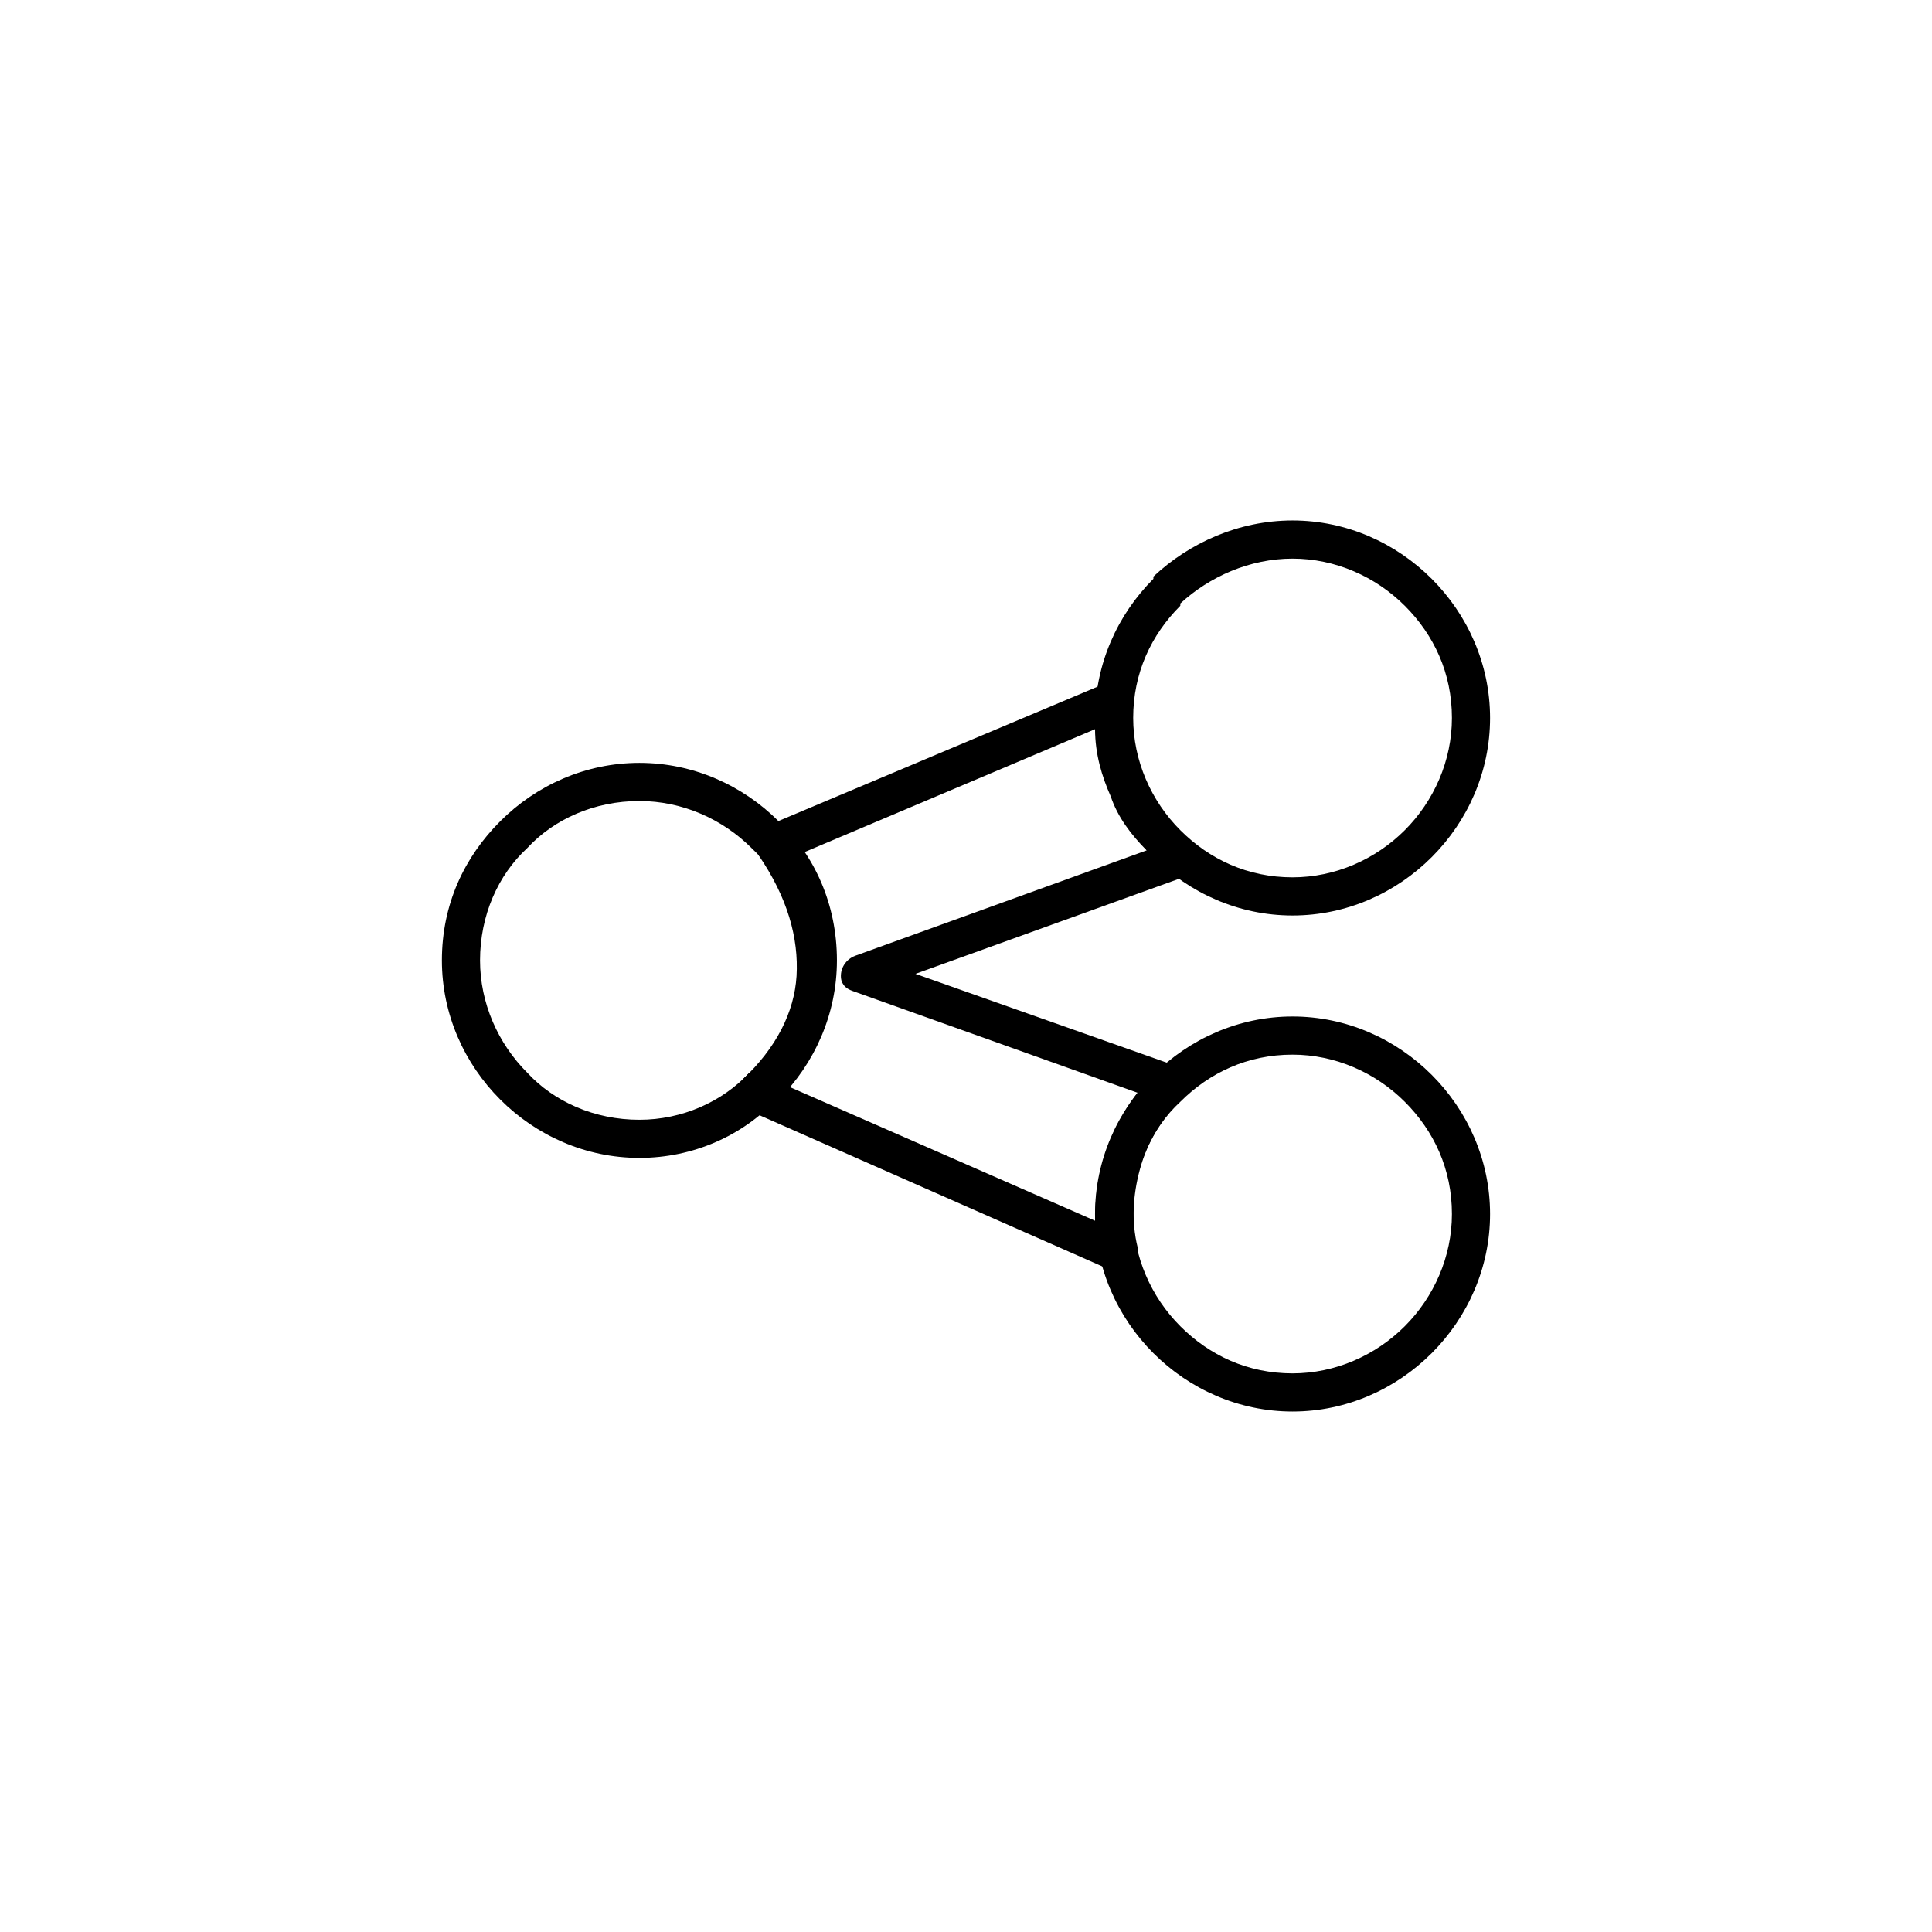 <?xml version="1.0" encoding="UTF-8"?>
<!-- Uploaded to: ICON Repo, www.svgrepo.com, Generator: ICON Repo Mixer Tools -->
<svg fill="#000000" width="800px" height="800px" version="1.1" viewBox="144 144 512 512" xmlns="http://www.w3.org/2000/svg">
 <g>
  <path d="m486.54 281.93c14.277 0 27.363 5.949 36.879 15.465s15.465 22.602 15.465 36.879c0 14.277-5.949 27.363-15.465 36.879-9.516 9.516-22.602 15.465-36.879 15.465-14.277 0-27.363-5.949-36.879-15.465-9.516-9.516-15.465-22.602-15.465-36.879 0-14.277 5.949-27.363 15.465-36.879v-0.594c9.516-8.922 22.602-14.871 36.879-14.871zm29.742 22.602c-7.734-7.734-18.438-12.492-29.742-12.492-11.301 0-22.008 4.758-29.742 11.895v0.594c-7.734 7.734-12.492 17.844-12.492 29.742 0 11.301 4.758 22.008 12.492 29.742 7.734 7.734 17.844 12.492 29.742 12.492 11.301 0 22.008-4.758 29.742-12.492 7.734-7.734 12.492-18.438 12.492-29.742 0-11.895-4.758-22.008-12.492-29.742z"/>
  <path d="m486.54 413.38c14.277 0 27.363 5.949 36.879 15.465s15.465 22.602 15.465 36.879c0 14.277-5.949 27.363-15.465 36.879s-22.602 15.465-36.879 15.465c-14.277 0-27.363-5.949-36.879-15.465-9.516-9.516-15.465-22.602-15.465-36.879 0-14.277 5.949-27.363 15.465-36.879 9.516-9.516 22.602-15.465 36.879-15.465zm29.742 22.602c-7.734-7.734-18.438-12.492-29.742-12.492-11.895 0-22.008 4.758-29.742 12.492-7.734 7.137-12.492 17.844-12.492 29.742 0 11.301 4.758 22.008 12.492 29.742s17.844 12.492 29.742 12.492c11.301 0 22.008-4.758 29.742-12.492s12.492-18.438 12.492-29.742c0-11.895-4.758-22.008-12.492-29.742z"/>
  <path d="m313.45 346.17c14.277 0 27.363 5.949 36.879 15.465 9.516 8.922 15.465 22.008 15.465 36.879 0 14.277-5.949 27.363-15.465 36.879h-0.594c-8.922 9.516-22.008 15.465-36.285 15.465s-27.363-5.949-36.879-15.465-15.465-22.602-15.465-36.879c0-14.871 5.949-27.363 15.465-36.879 9.516-9.516 22.602-15.465 36.879-15.465zm29.742 22.602c-7.734-7.734-18.438-12.492-29.742-12.492-11.895 0-22.602 4.758-29.742 12.492-7.734 7.137-12.492 17.844-12.492 29.742 0 11.301 4.758 22.008 12.492 29.742 7.137 7.734 17.844 12.492 29.742 12.492 11.301 0 22.008-4.758 29.145-12.492h0.594c7.734-7.734 12.492-18.438 12.492-29.742 0-11.895-4.758-22.602-12.492-29.742z"/>
  <path d="m347.36 362.82 90.41-38.066c2.379-1.191 5.352 0 6.543 2.379v2.973c-0.594 7.734 0.594 14.871 2.973 21.414 2.973 5.949 7.137 11.301 13.086 16.059 2.379 1.191 2.973 4.758 1.191 6.543-0.594 1.191-1.785 1.785-2.379 1.785l-72.566 26.172 69 24.387c2.973 1.191 4.164 3.57 2.973 6.543 0 0.594-0.594 1.191-1.191 1.785-5.949 5.949-9.516 12.492-11.301 19.035s-2.379 13.68-0.594 20.82c0 2.973-1.785 5.352-4.164 5.949-1.191 0.594-2.379 0-2.973 0l-95.766-42.23c-2.379-1.191-3.57-4.164-2.379-6.543 0-0.594 0.594-1.191 0.594-1.785 8.922-8.328 13.68-17.844 14.277-27.363 0.594-10.113-2.379-20.82-10.113-32.121-1.191-2.379-0.594-5.352 1.785-7.137 0 0 0.594 0 0.594-0.594zm86.844-25.578-77.324 32.715c6.543 11.895 8.922 22.602 8.328 33.309-0.594 10.113-4.758 19.629-12.492 28.551l81.488 35.688c0-5.352 0.594-11.301 2.379-16.656 1.785-5.949 4.758-11.895 8.922-17.25l-74.945-26.766c-1.785-0.594-2.973-1.191-3.57-2.973-0.594-2.379 0.594-5.352 3.57-6.543l77.324-27.957c-4.164-4.164-7.734-8.922-9.516-14.277-2.379-5.352-4.164-11.301-4.164-17.844z"/>
 </g>
</svg>